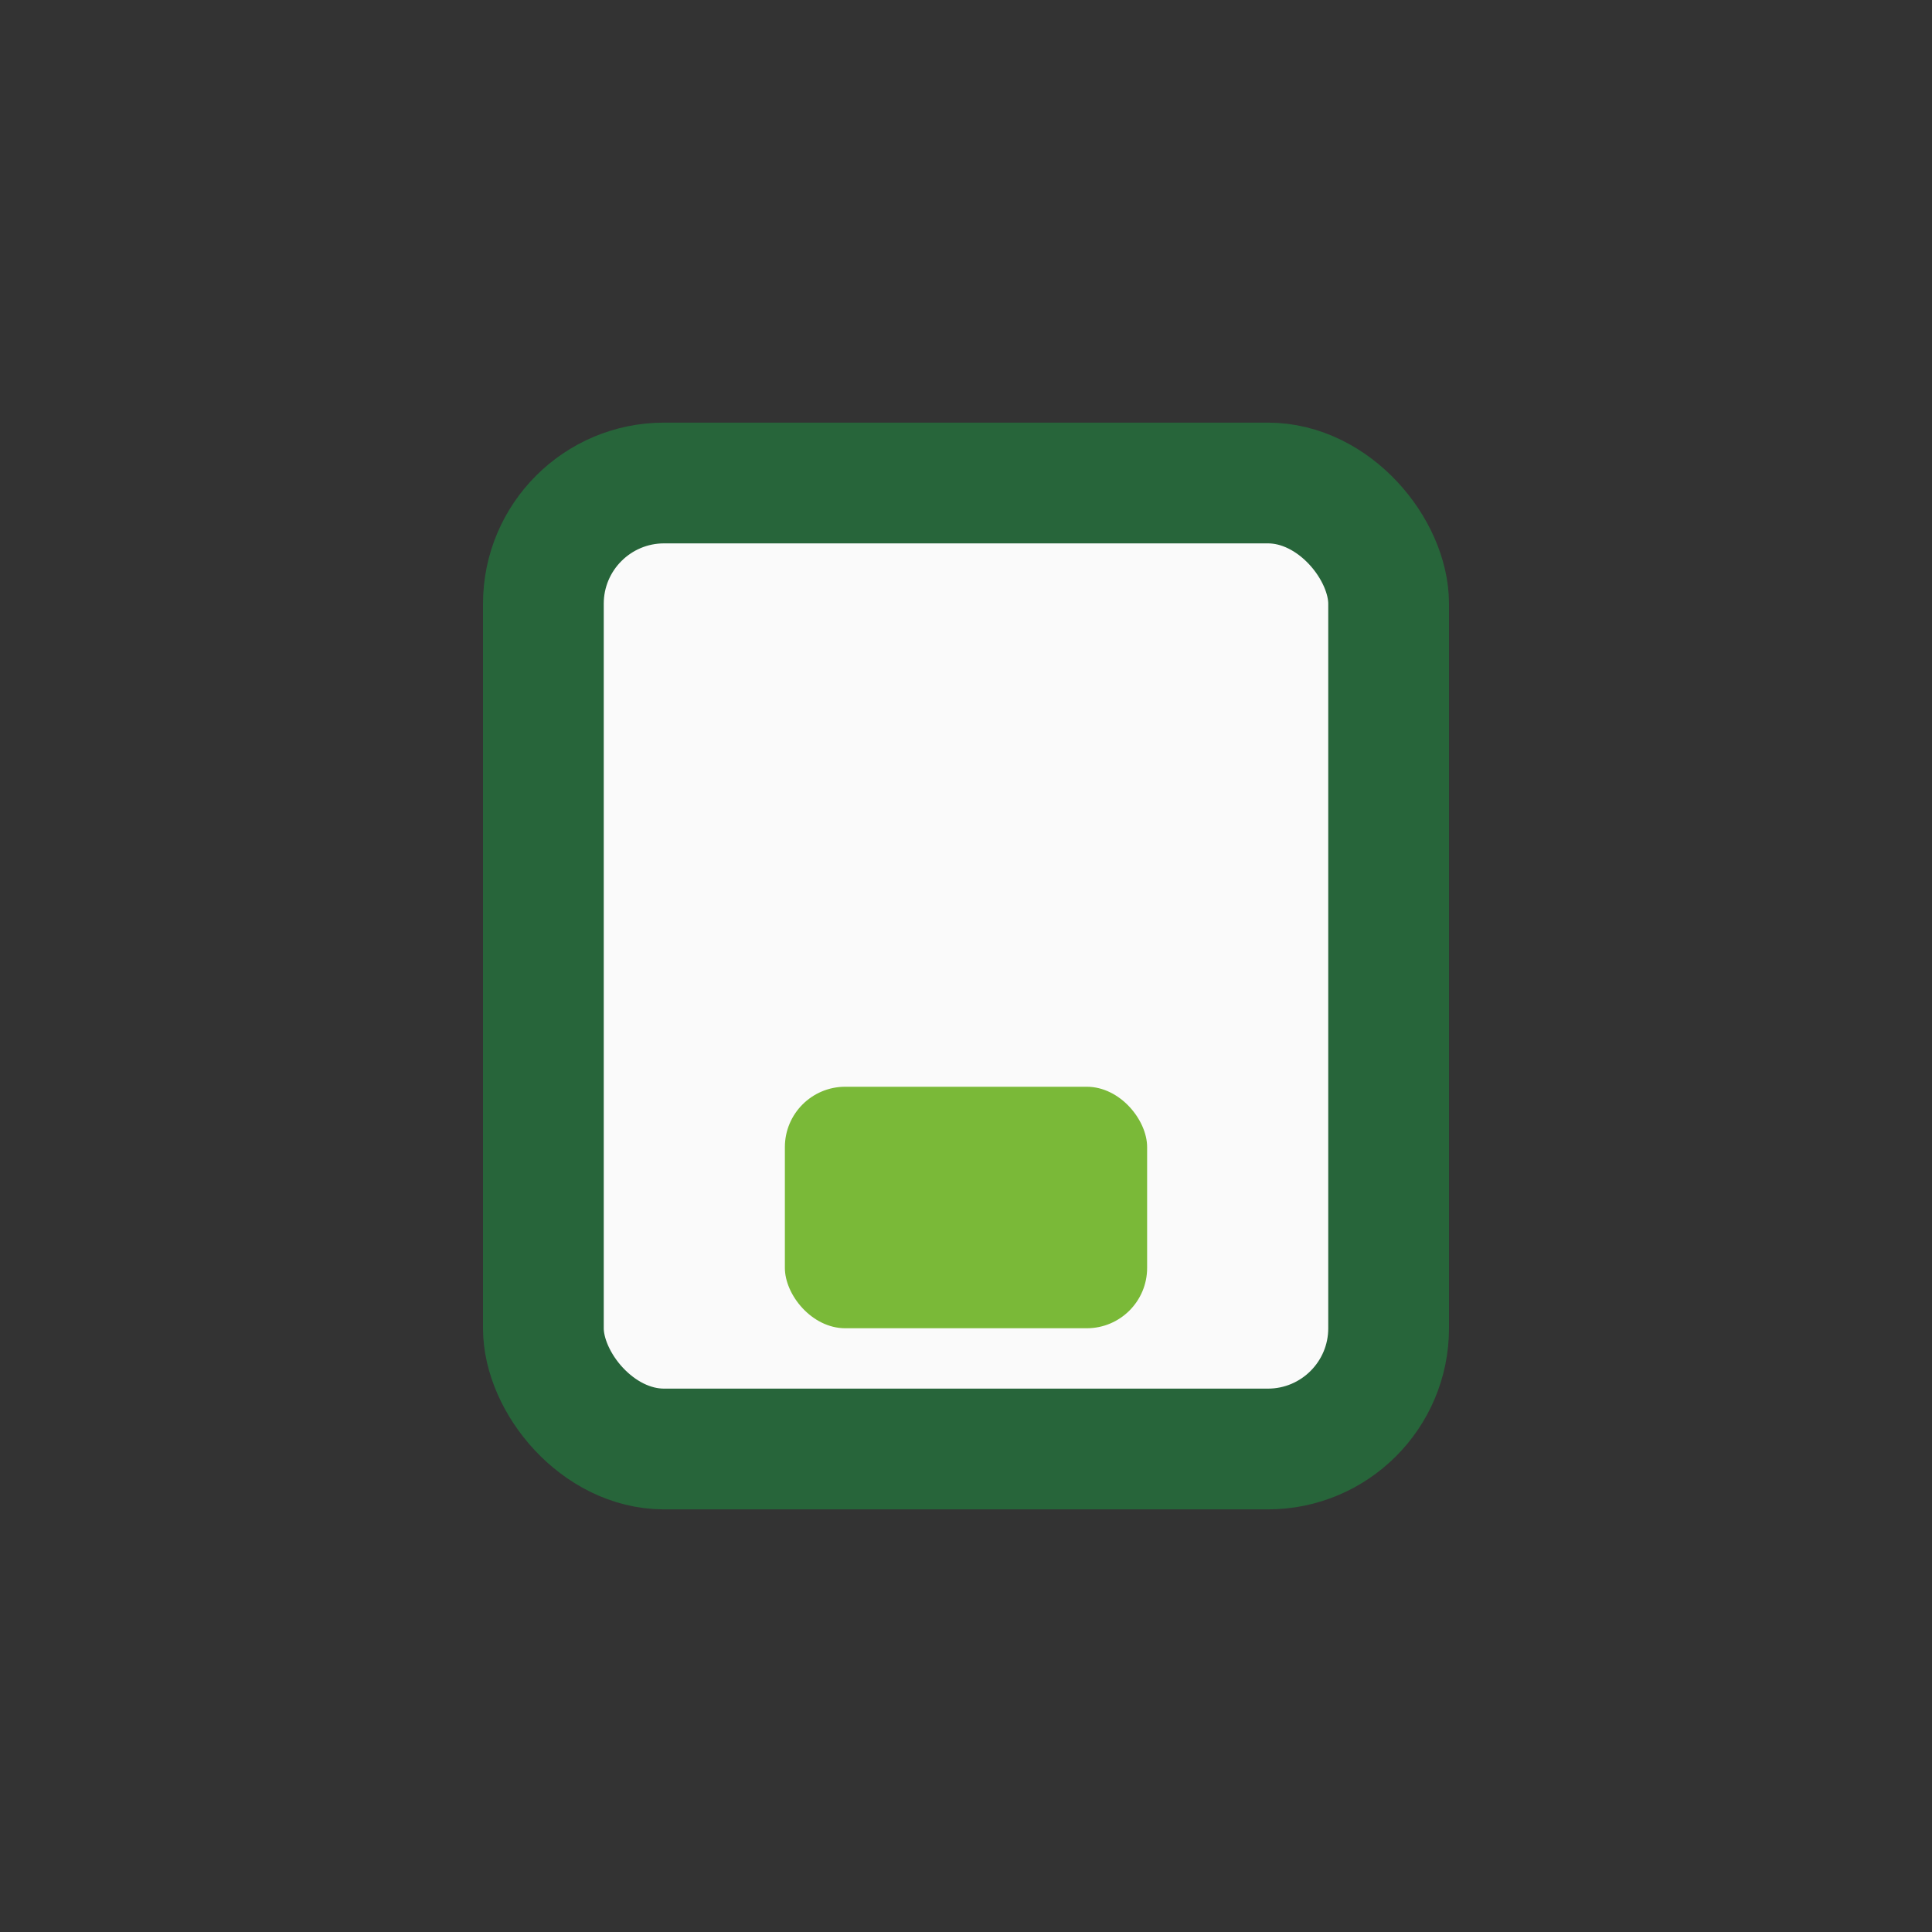 <?xml version="1.0" encoding="UTF-8"?>
<svg xmlns="http://www.w3.org/2000/svg" width="32" height="32" viewBox="0 0 32 32"><rect x="0" y="0" width="32" height="32" fill="#333333" stroke="none"/><rect x="9" y="8" width="14" height="16" rx="2" fill="#FAFAFA" stroke="#27653A" stroke-width="2"/><rect x="13" y="18" width="6" height="4" rx="1" fill="#7AB938"/></svg>